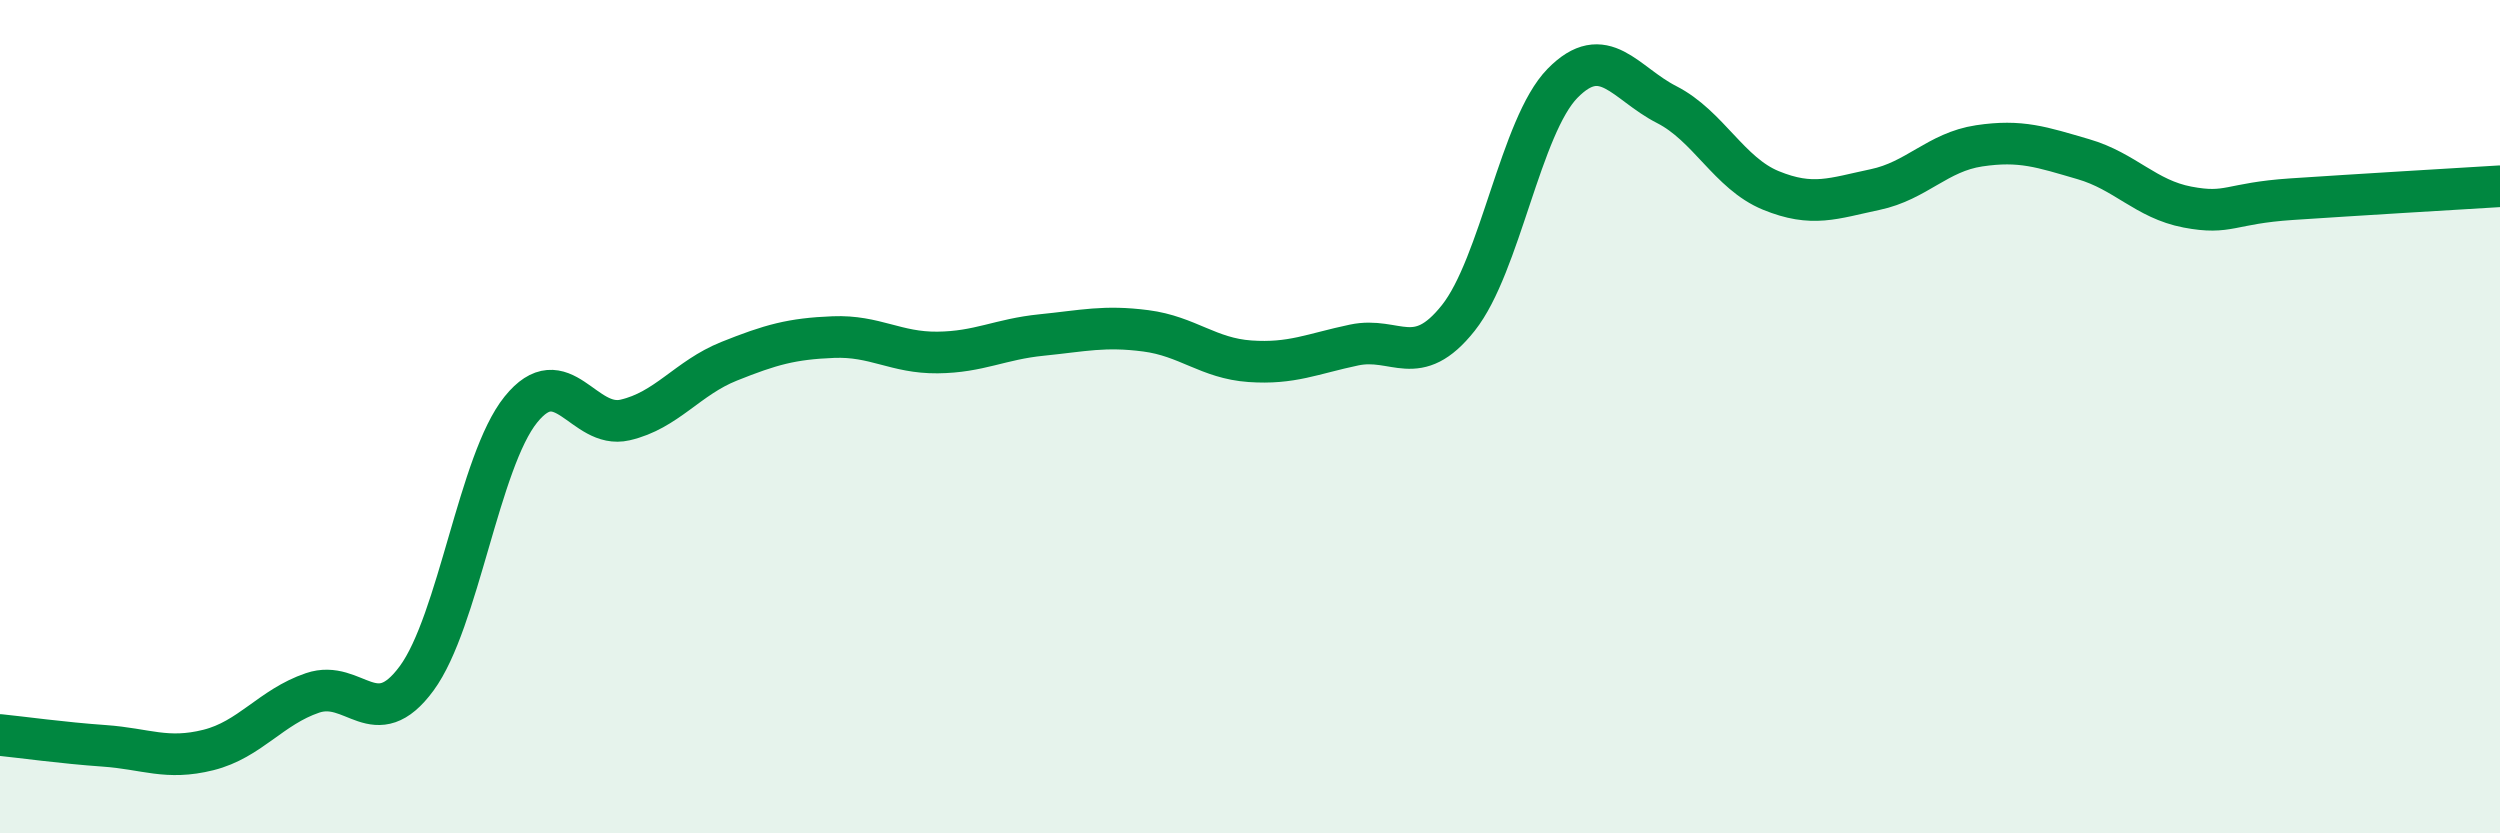 
    <svg width="60" height="20" viewBox="0 0 60 20" xmlns="http://www.w3.org/2000/svg">
      <path
        d="M 0,17.64 C 0.5,17.69 1.5,17.83 2.5,17.9 C 3.5,17.97 4,18.25 5,18 C 6,17.75 6.5,16.97 7.5,16.63 C 8.5,16.29 9,17.64 10,16.28 C 11,14.92 11.5,11.07 12.5,9.83 C 13.5,8.59 14,10.31 15,10.08 C 16,9.85 16.5,9.07 17.5,8.67 C 18.5,8.27 19,8.13 20,8.09 C 21,8.05 21.5,8.47 22.5,8.46 C 23.5,8.45 24,8.14 25,8.04 C 26,7.94 26.5,7.81 27.5,7.94 C 28.5,8.07 29,8.6 30,8.67 C 31,8.74 31.5,8.49 32.5,8.28 C 33.5,8.07 34,8.89 35,7.63 C 36,6.37 36.5,3.02 37.5,2 C 38.5,0.98 39,2 40,2.51 C 41,3.02 41.5,4.16 42.5,4.57 C 43.5,4.98 44,4.76 45,4.55 C 46,4.34 46.5,3.65 47.5,3.5 C 48.5,3.35 49,3.53 50,3.82 C 51,4.11 51.5,4.78 52.5,4.97 C 53.5,5.16 53.5,4.88 55,4.78 C 56.5,4.68 59,4.53 60,4.47L60 20L0 20Z"
        fill="#008740"
        opacity="0.1"
        stroke-linecap="round"
        stroke-linejoin="round"
      />
      <path
        d="M 0,17.64 C 0.5,17.69 1.5,17.83 2.5,17.9 C 3.5,17.97 4,18.25 5,18 C 6,17.75 6.5,16.97 7.5,16.63 C 8.5,16.29 9,17.64 10,16.28 C 11,14.92 11.5,11.07 12.5,9.83 C 13.5,8.59 14,10.31 15,10.08 C 16,9.85 16.5,9.07 17.5,8.67 C 18.5,8.27 19,8.13 20,8.09 C 21,8.05 21.5,8.47 22.5,8.46 C 23.5,8.45 24,8.14 25,8.04 C 26,7.94 26.5,7.81 27.5,7.94 C 28.5,8.07 29,8.6 30,8.67 C 31,8.74 31.5,8.49 32.5,8.28 C 33.5,8.07 34,8.89 35,7.63 C 36,6.37 36.5,3.02 37.5,2 C 38.5,0.98 39,2 40,2.51 C 41,3.02 41.5,4.16 42.5,4.57 C 43.5,4.98 44,4.76 45,4.55 C 46,4.34 46.5,3.65 47.5,3.5 C 48.5,3.35 49,3.53 50,3.82 C 51,4.11 51.5,4.78 52.5,4.97 C 53.5,5.16 53.5,4.88 55,4.78 C 56.5,4.68 59,4.53 60,4.47"
        stroke="#008740"
        stroke-width="1"
        fill="none"
        stroke-linecap="round"
        stroke-linejoin="round"
      />
    </svg>
  
